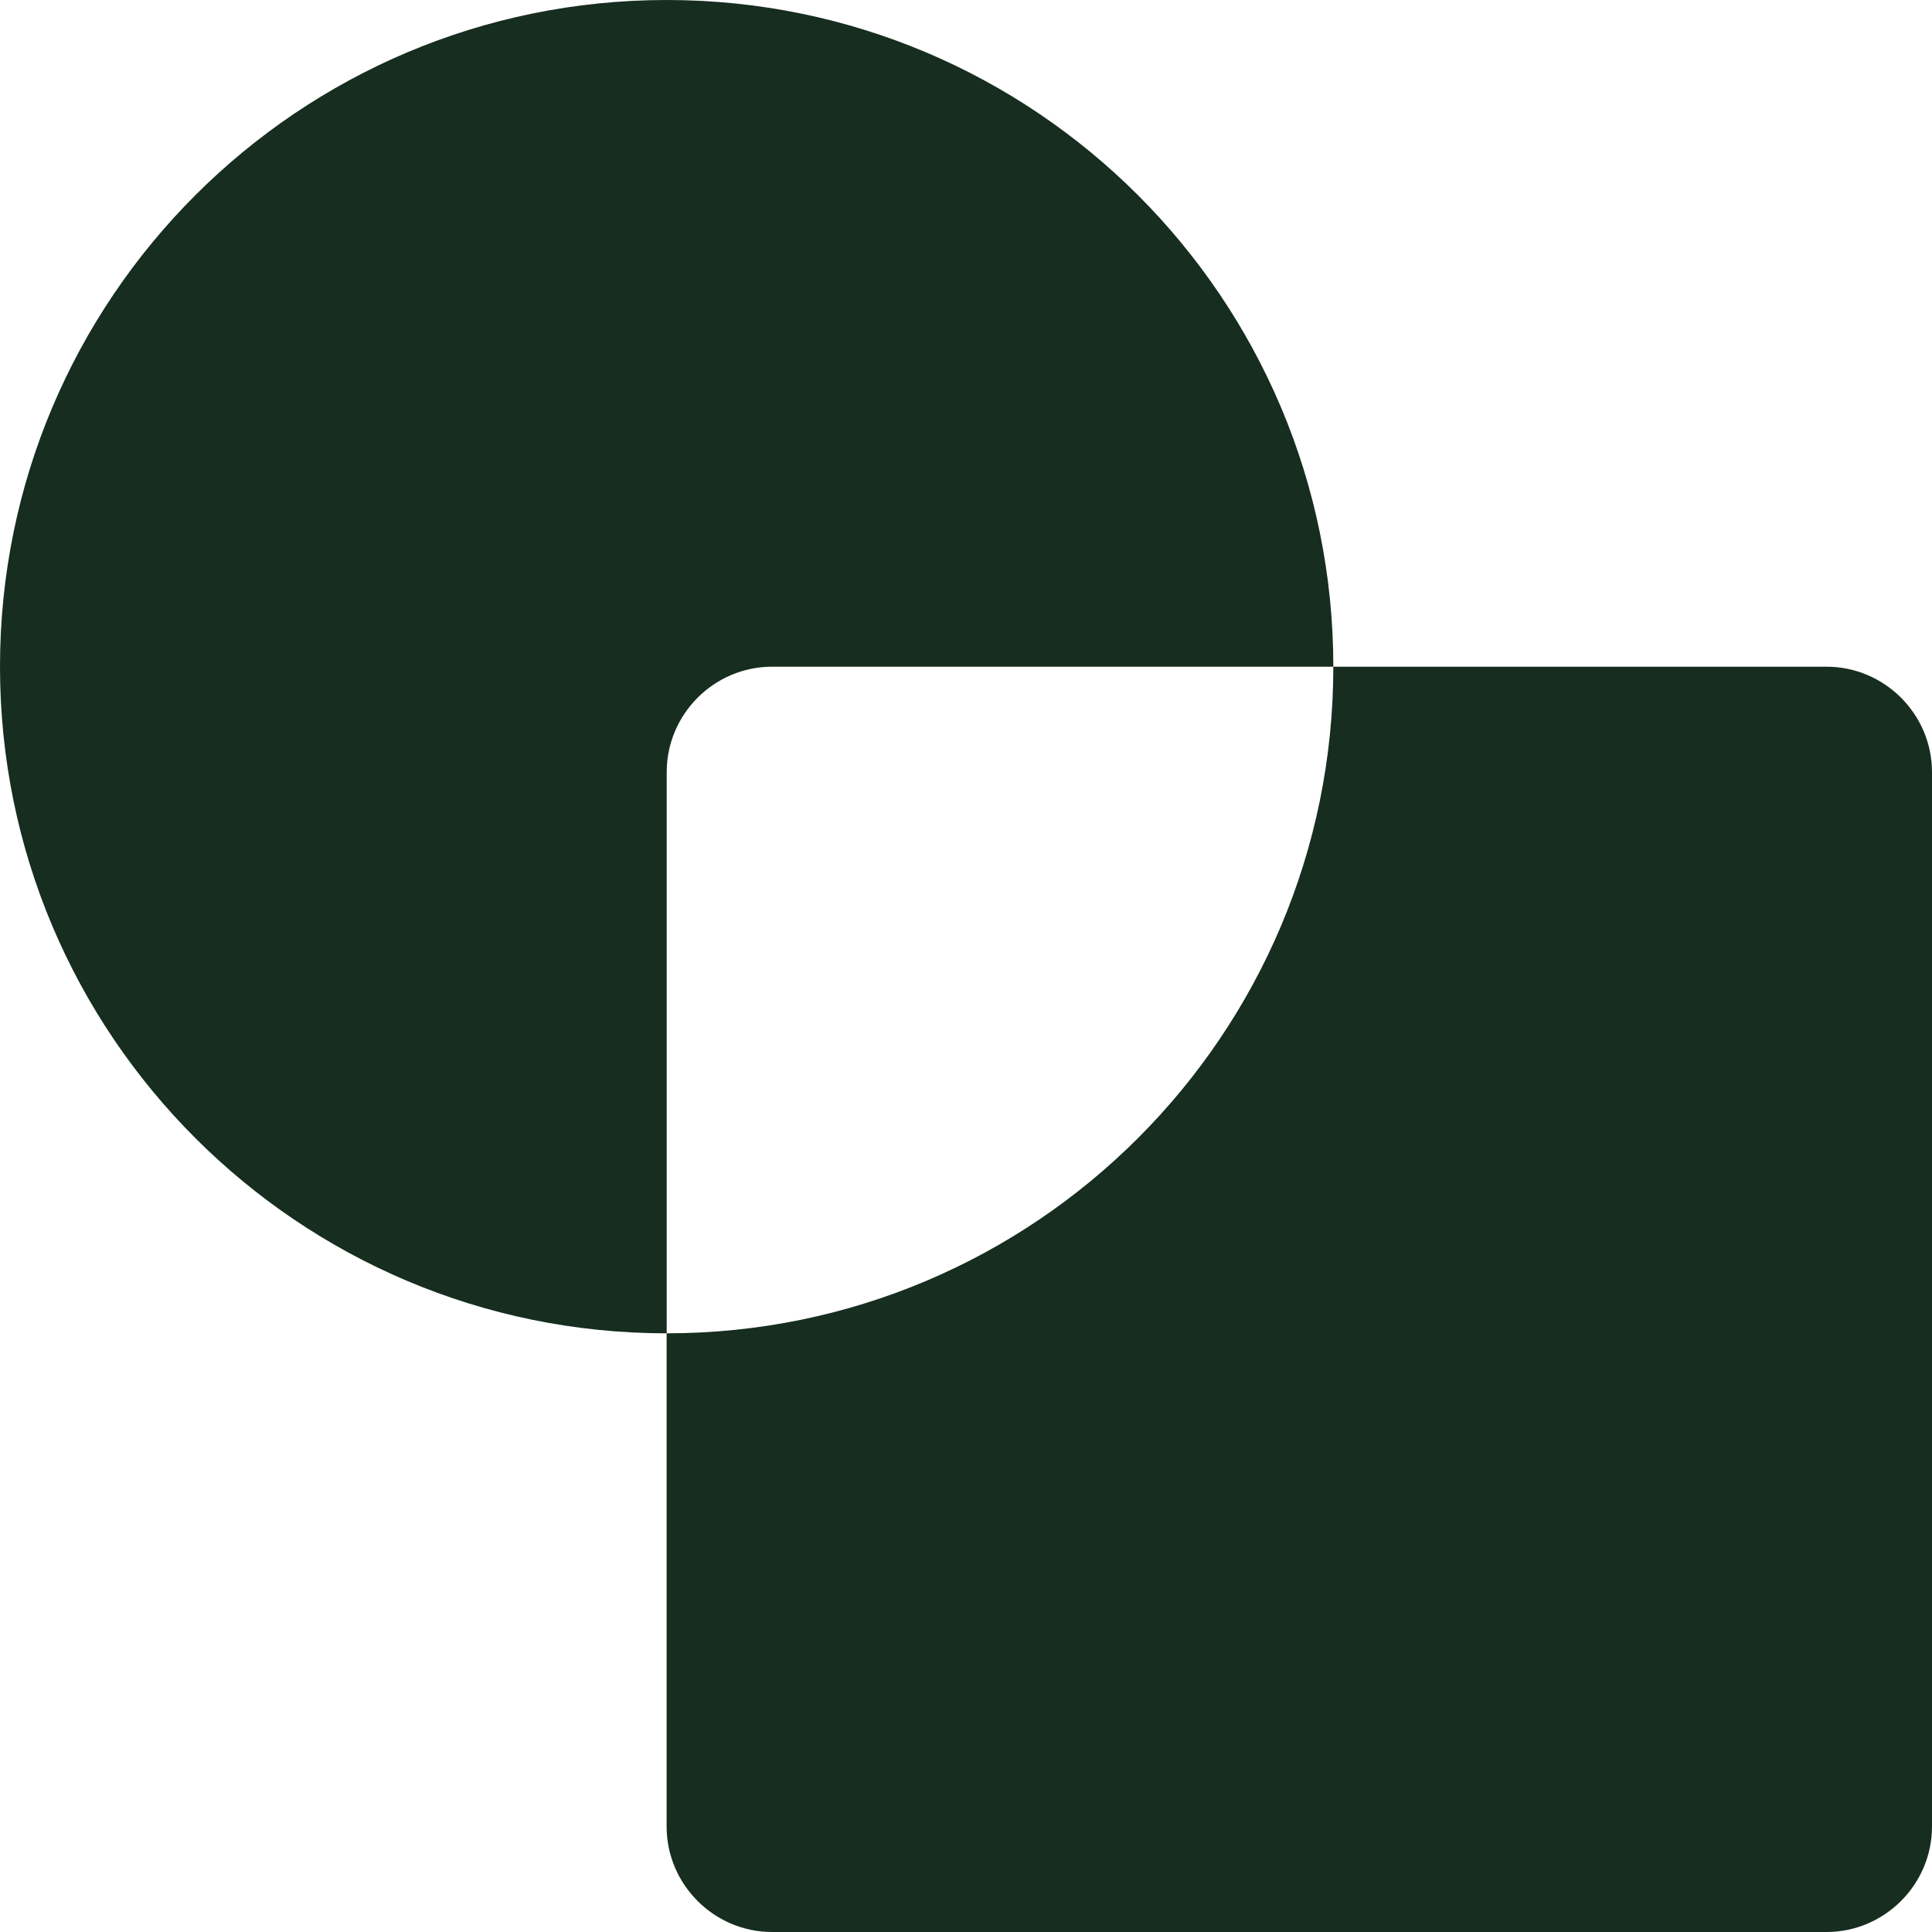 <?xml version="1.0" encoding="UTF-8"?> <svg xmlns="http://www.w3.org/2000/svg" width="24" height="24" viewBox="0 0 24 24" fill="none"><path fill-rule="evenodd" clip-rule="evenodd" d="M8.282 0C12.855 0 16.563 3.708 16.563 8.281V8.282H9.592C8.871 8.282 8.282 8.871 8.282 9.592V16.563C3.708 16.563 0 12.855 0 8.281C0 3.708 3.708 0 8.282 0Z" fill="#162D1F"></path><path fill-rule="evenodd" clip-rule="evenodd" d="M16.563 8.282H22.689C23.41 8.282 24 8.871 24 9.592V22.69C24 23.41 23.41 24 22.689 24H9.591C8.871 24 8.281 23.41 8.281 22.69V16.563C12.855 16.563 16.563 12.855 16.563 8.282Z" fill="#162D1F"></path></svg> 